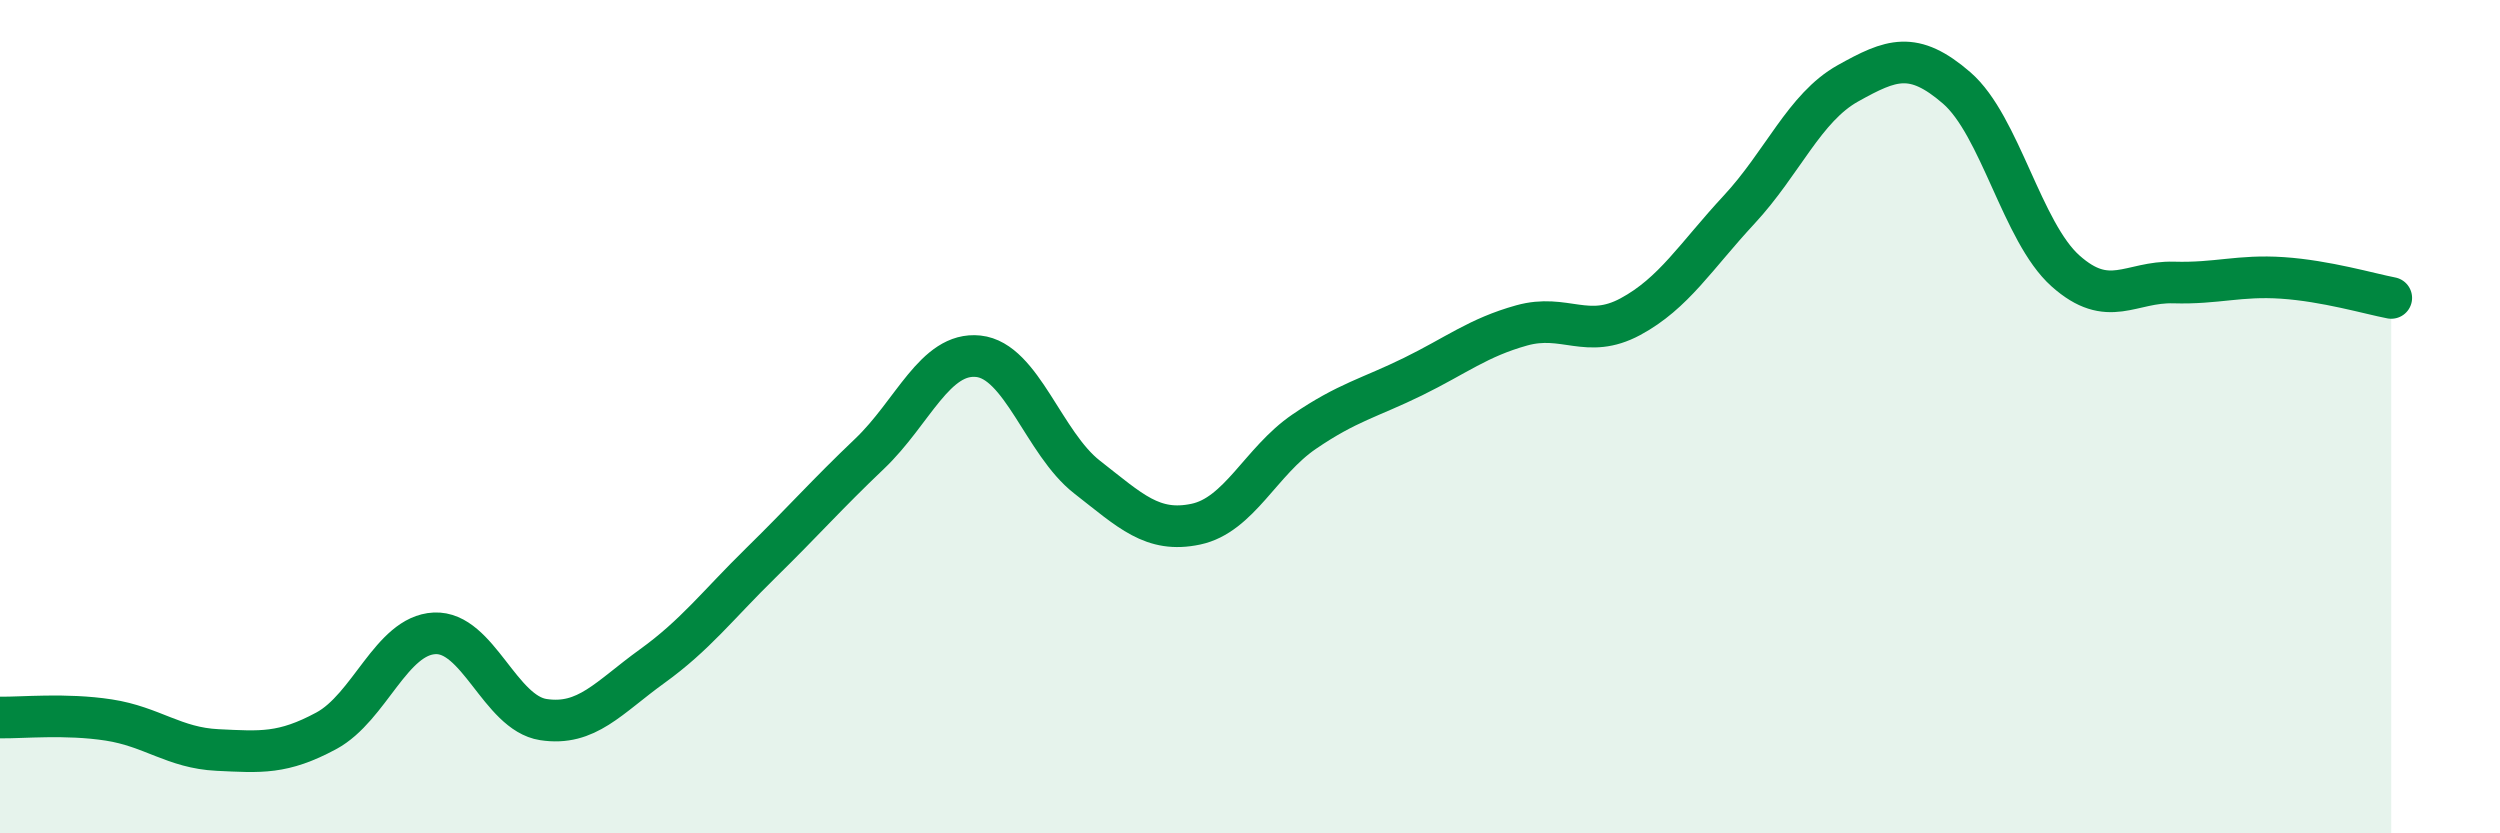 
    <svg width="60" height="20" viewBox="0 0 60 20" xmlns="http://www.w3.org/2000/svg">
      <path
        d="M 0,17.22 C 0.52,17.23 1.57,17.12 2.61,17.28 C 3.65,17.44 4.18,17.95 5.22,18 C 6.26,18.05 6.79,18.1 7.83,17.54 C 8.87,16.98 9.39,15.25 10.43,15.2 C 11.47,15.15 12,17.11 13.04,17.27 C 14.08,17.43 14.61,16.74 15.65,15.99 C 16.69,15.24 17.22,14.53 18.26,13.51 C 19.3,12.49 19.83,11.88 20.87,10.89 C 21.91,9.9 22.44,8.44 23.48,8.55 C 24.52,8.66 25.05,10.64 26.09,11.45 C 27.13,12.26 27.66,12.8 28.7,12.58 C 29.74,12.36 30.26,11.07 31.3,10.36 C 32.34,9.65 32.87,9.55 33.91,9.04 C 34.95,8.53 35.48,8.1 36.52,7.81 C 37.56,7.52 38.09,8.16 39.13,7.6 C 40.17,7.04 40.7,6.15 41.74,5.03 C 42.78,3.91 43.31,2.58 44.35,2 C 45.39,1.42 45.92,1.21 46.96,2.11 C 48,3.01 48.53,5.57 49.57,6.5 C 50.61,7.43 51.13,6.75 52.17,6.78 C 53.21,6.81 53.74,6.6 54.78,6.67 C 55.82,6.74 56.87,7.05 57.39,7.15L57.39 20L0 20Z"
        fill="#008740"
        opacity="0.1"
        stroke-linecap="round"
        stroke-linejoin="round"
      />
      <path
        d="M 0,17.22 C 0.52,17.23 1.57,17.12 2.61,17.28 C 3.65,17.44 4.18,17.95 5.22,18 C 6.26,18.05 6.79,18.1 7.83,17.54 C 8.87,16.98 9.39,15.25 10.43,15.2 C 11.47,15.15 12,17.11 13.04,17.27 C 14.08,17.43 14.61,16.74 15.65,15.99 C 16.69,15.24 17.22,14.53 18.26,13.51 C 19.3,12.49 19.83,11.88 20.87,10.89 C 21.91,9.9 22.44,8.44 23.48,8.55 C 24.52,8.66 25.05,10.64 26.09,11.45 C 27.13,12.26 27.66,12.8 28.7,12.58 C 29.74,12.36 30.26,11.07 31.3,10.36 C 32.34,9.65 32.87,9.55 33.91,9.04 C 34.95,8.53 35.48,8.1 36.52,7.81 C 37.56,7.52 38.09,8.16 39.13,7.6 C 40.17,7.04 40.7,6.15 41.74,5.03 C 42.78,3.91 43.31,2.58 44.35,2 C 45.39,1.42 45.92,1.21 46.96,2.11 C 48,3.01 48.53,5.57 49.57,6.5 C 50.61,7.43 51.13,6.75 52.17,6.78 C 53.21,6.81 53.74,6.6 54.78,6.67 C 55.82,6.74 56.87,7.05 57.39,7.15"
        stroke="#008740"
        stroke-width="1"
        fill="none"
        stroke-linecap="round"
        stroke-linejoin="round"
      />
    </svg>
  